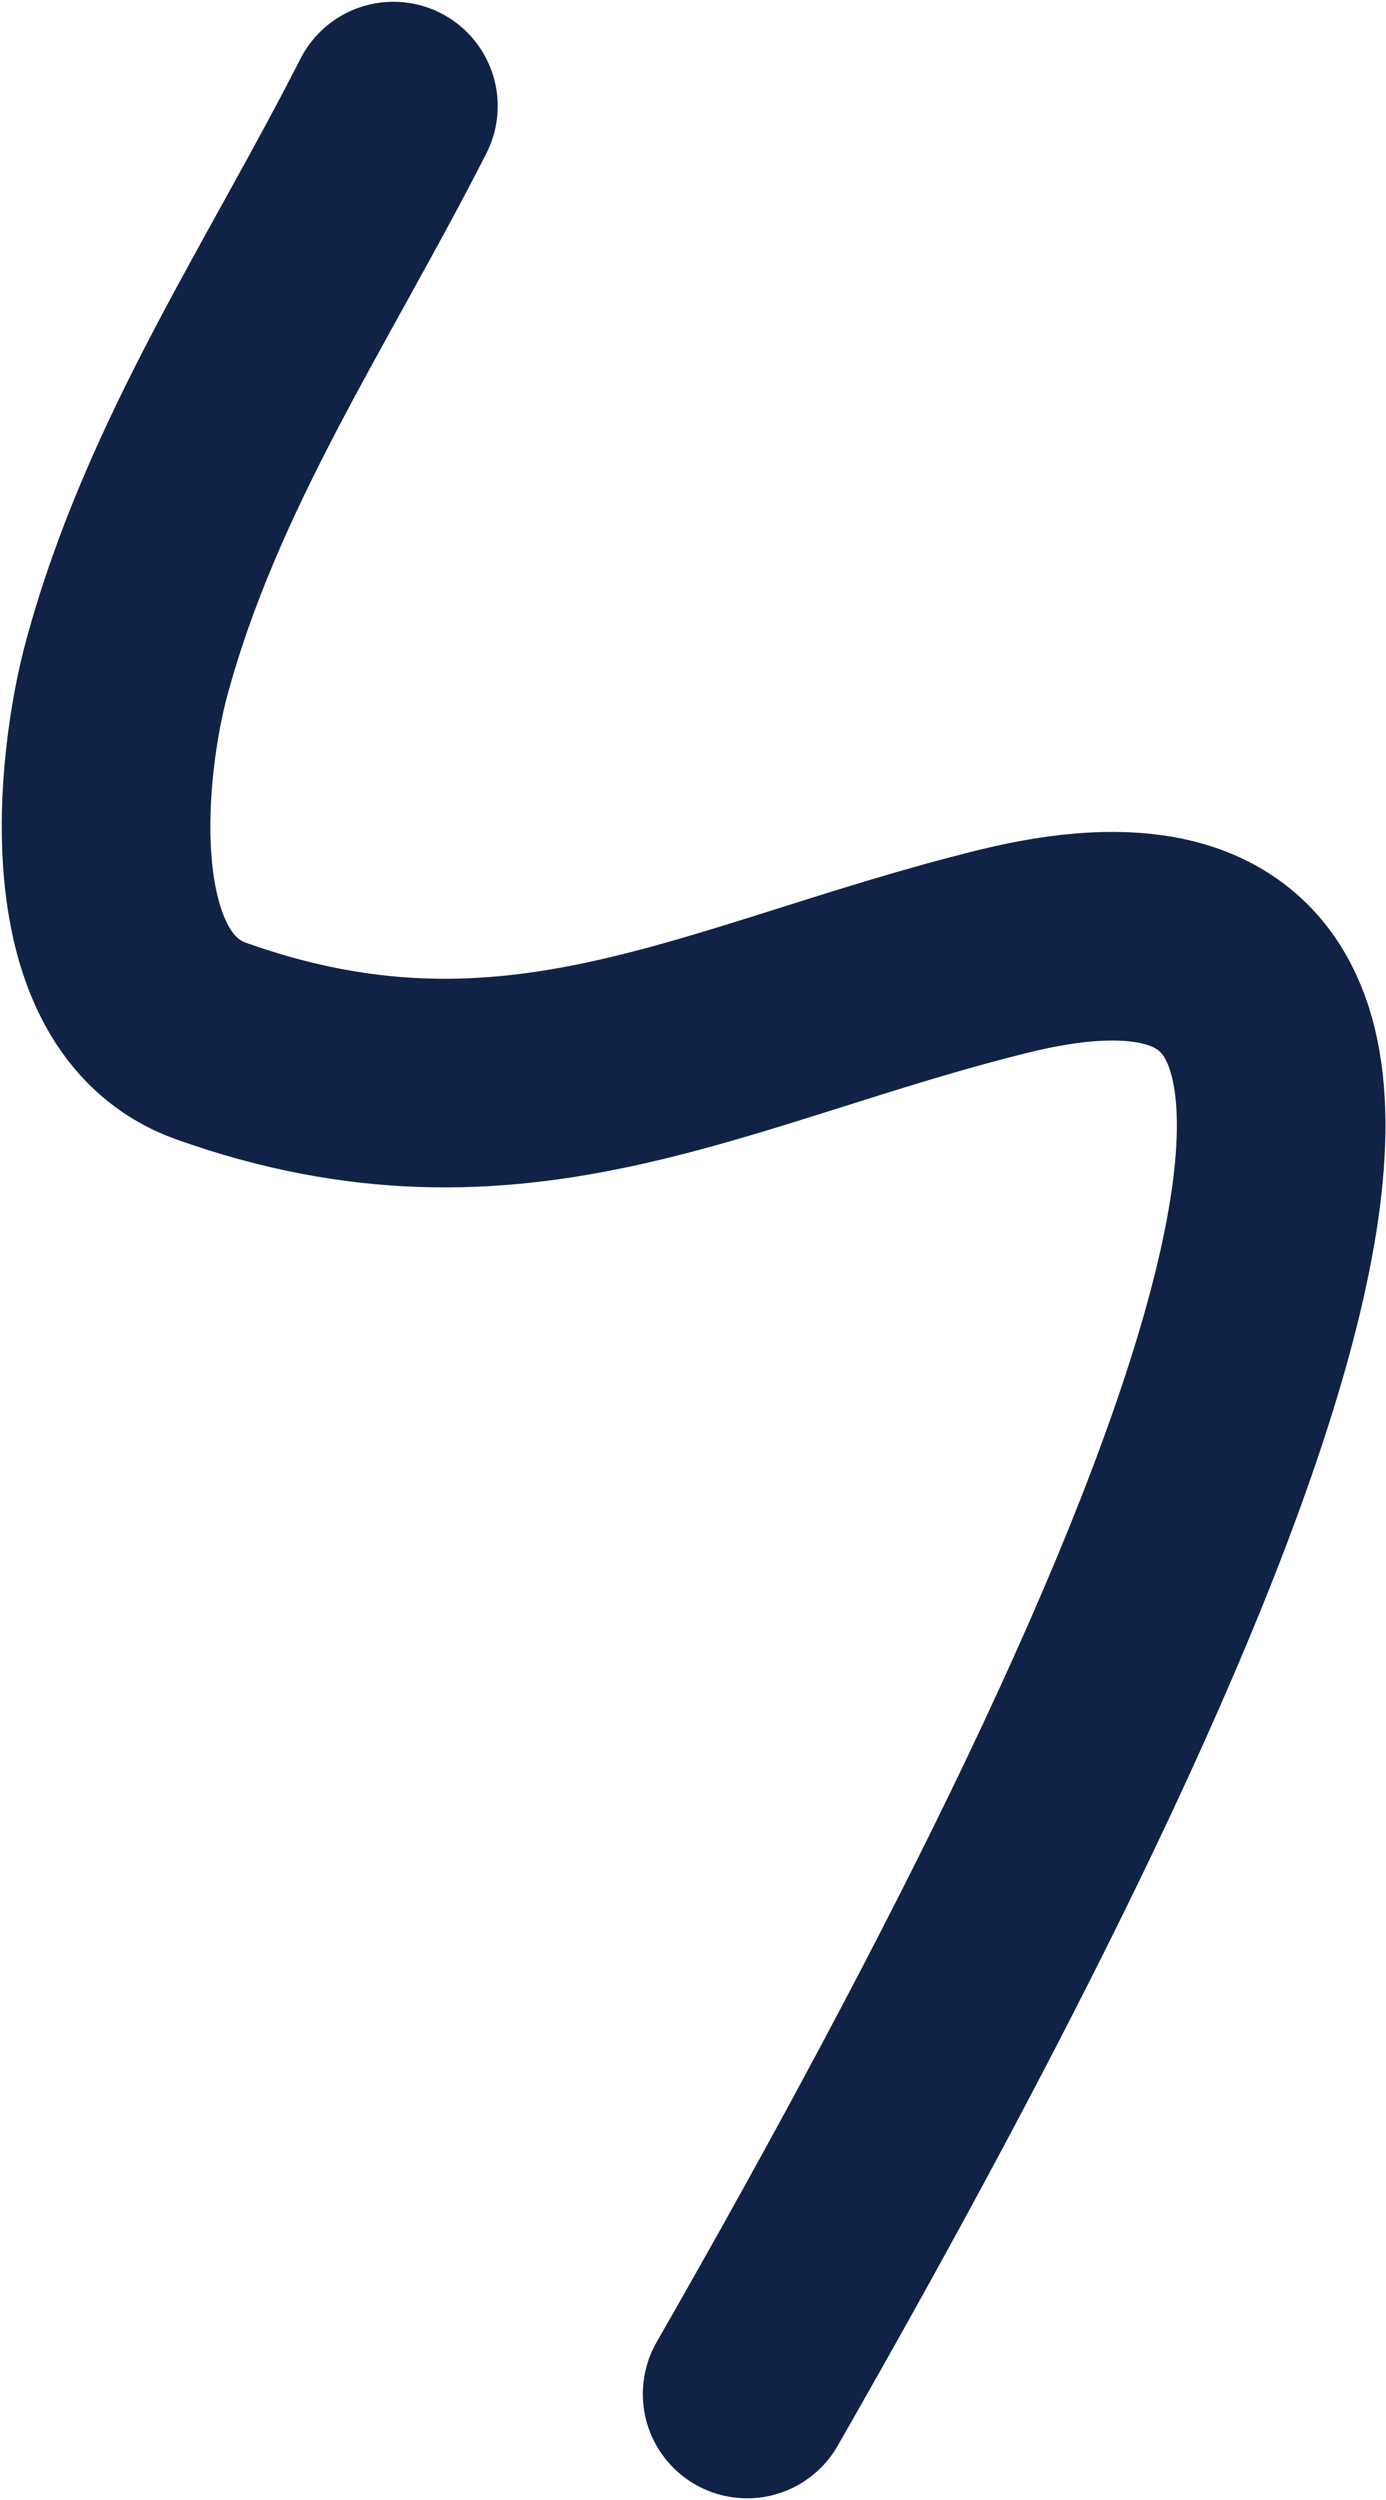 <svg width="392" height="707" viewBox="0 0 392 707" fill="none" xmlns="http://www.w3.org/2000/svg">
<path d="M111.266 30C84.064 83.434 51.464 131.19 35.807 189.036C28.64 215.514 21.082 280.659 59.706 294.422C145.711 325.067 202.719 289.058 283.808 269.036C434.308 231.875 345.307 443.036 211.307 677.036" stroke="#102245" stroke-width="59" stroke-linecap="round"/>
</svg>

